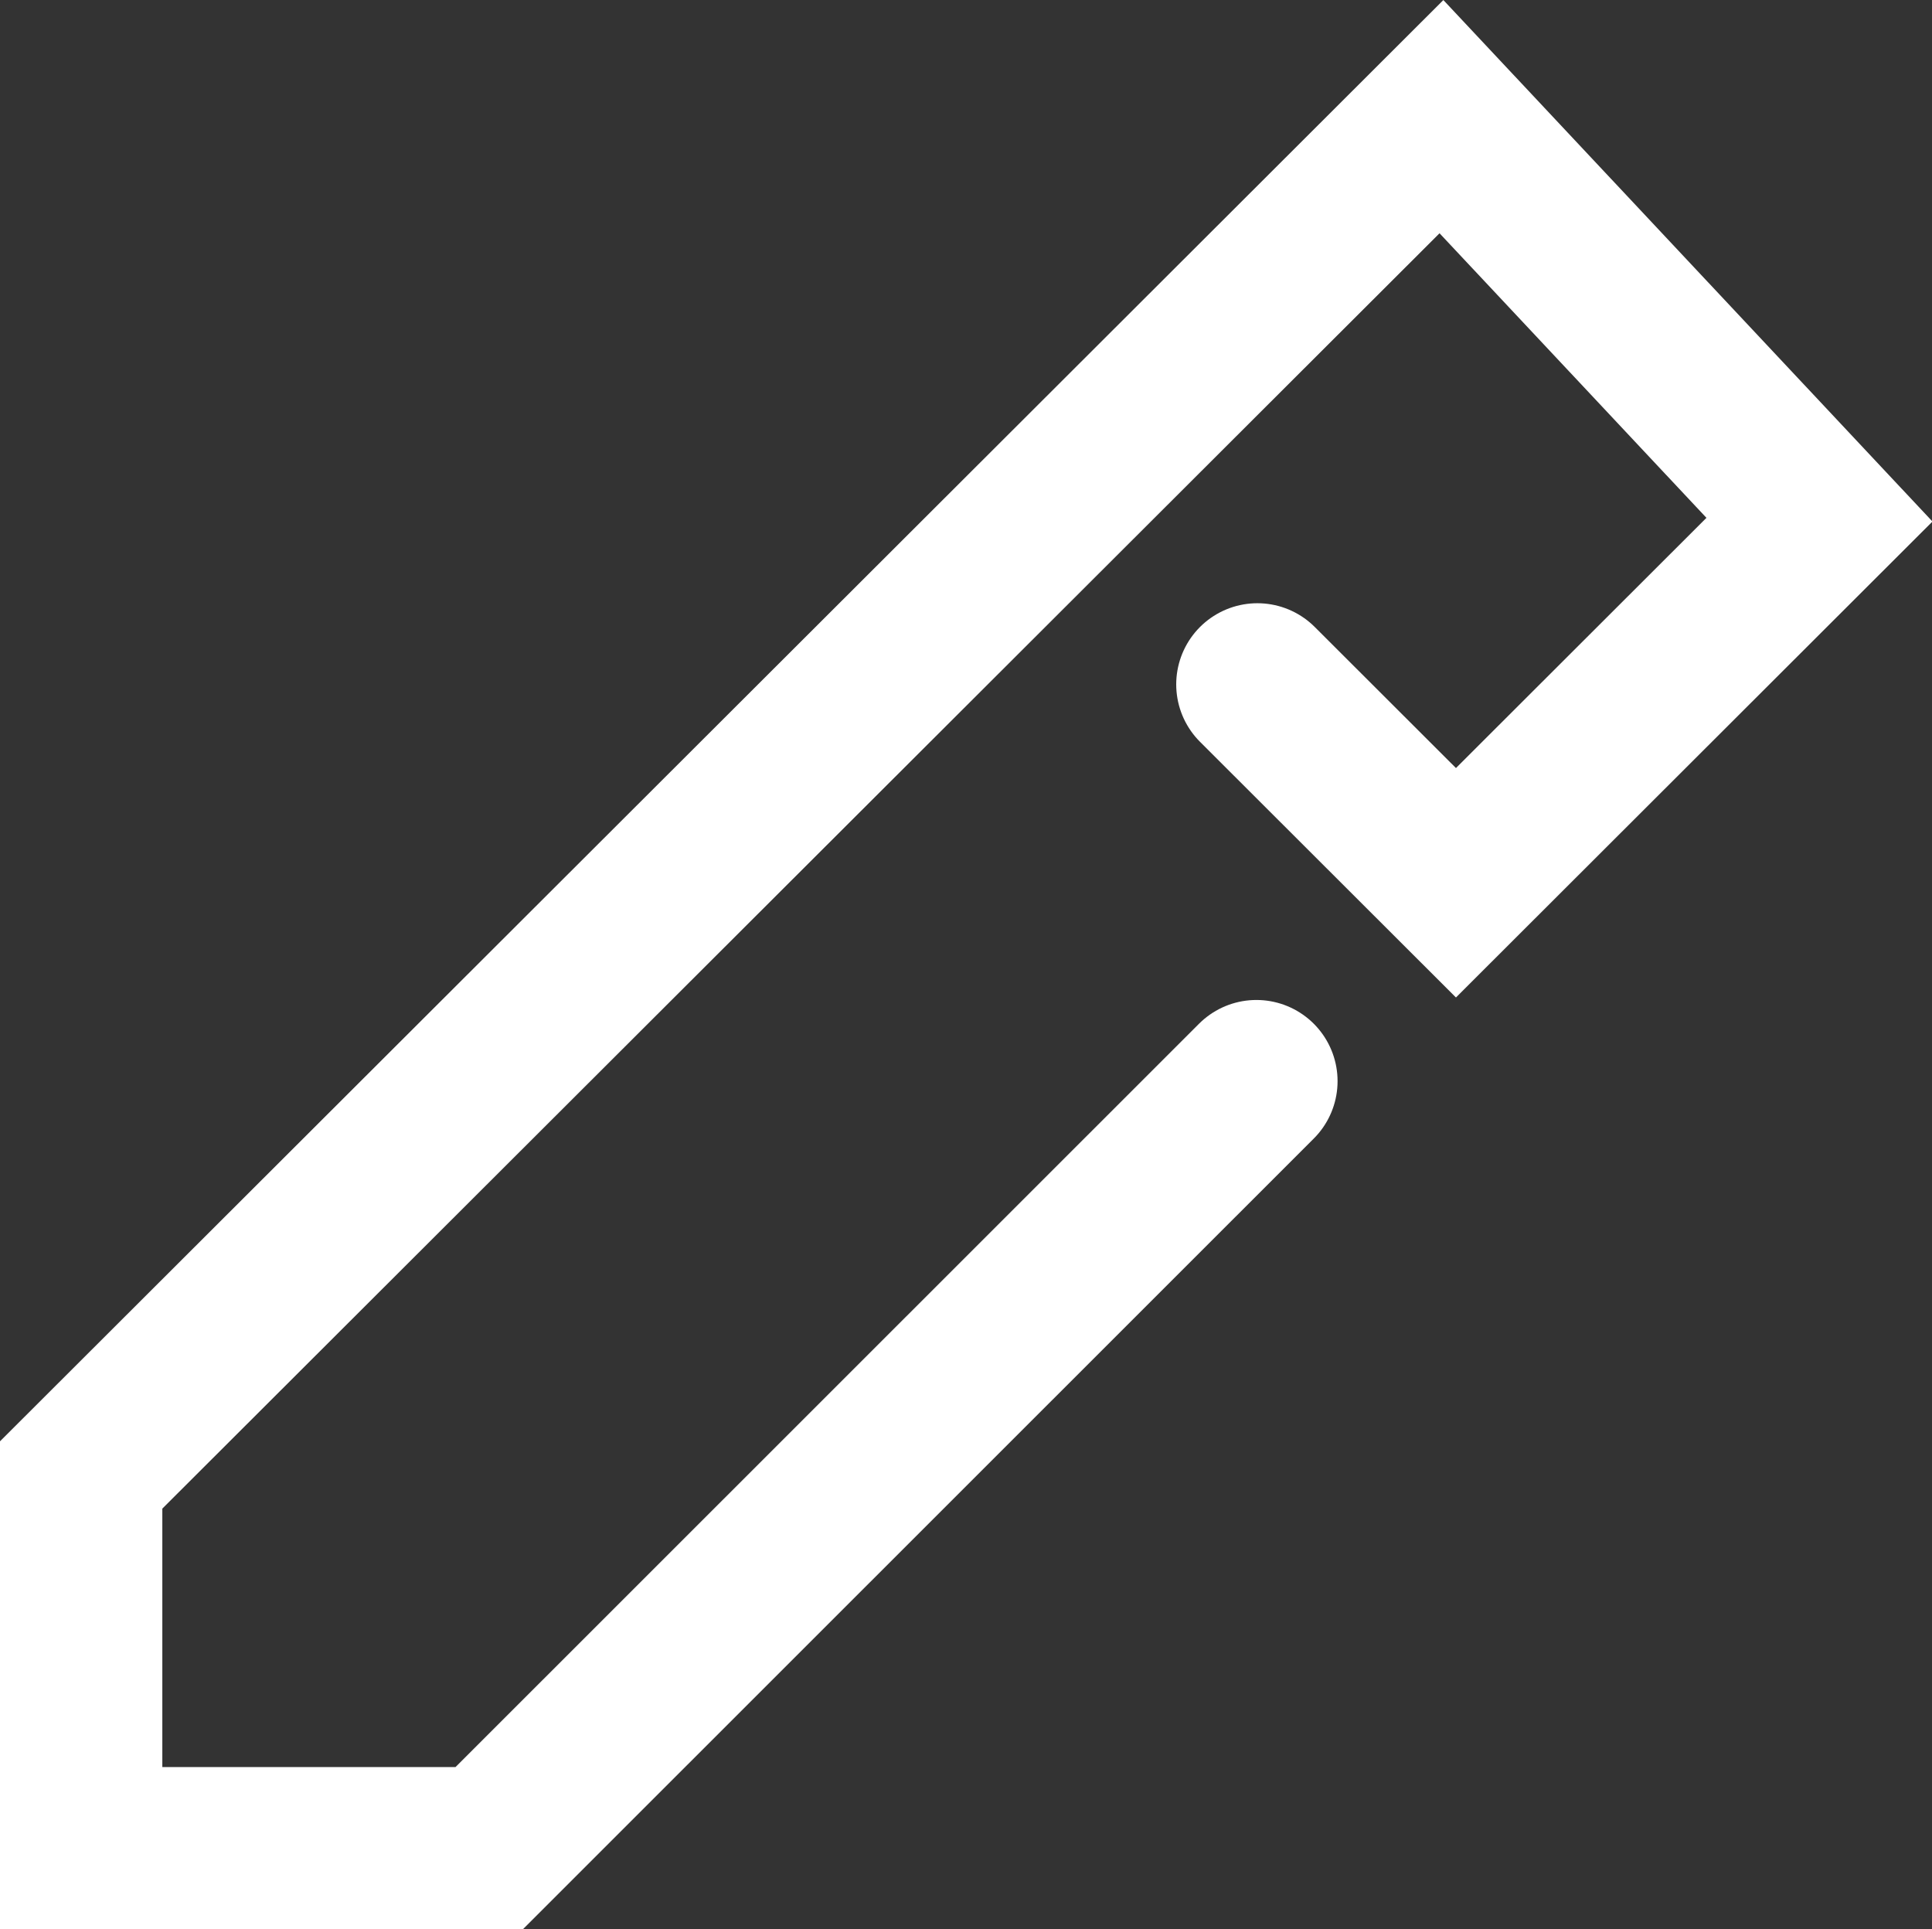 <svg xmlns="http://www.w3.org/2000/svg" width="17.853" height="17.828" viewBox="0 0 17.853 17.828">
  <rect x="0" y="0" width="17.853" height="17.828" fill="#333333" stroke="none"/>
  <g id="icon-pen" transform="translate(0.75 1.078)">
    <g id="icon_data">
      <path id="パス_51" data-name="パス 51" d="M16.99,15.012,9.9,22.1H6.13V18.651L18.7,6.1l3.493,3.724-3.359,3.355-1.835-1.833" transform="translate(-6.13 -6.1)" fill="none" stroke="#fff" stroke-linecap="round" stroke-width="1.5"/>
    </g>
  </g>
</svg>
